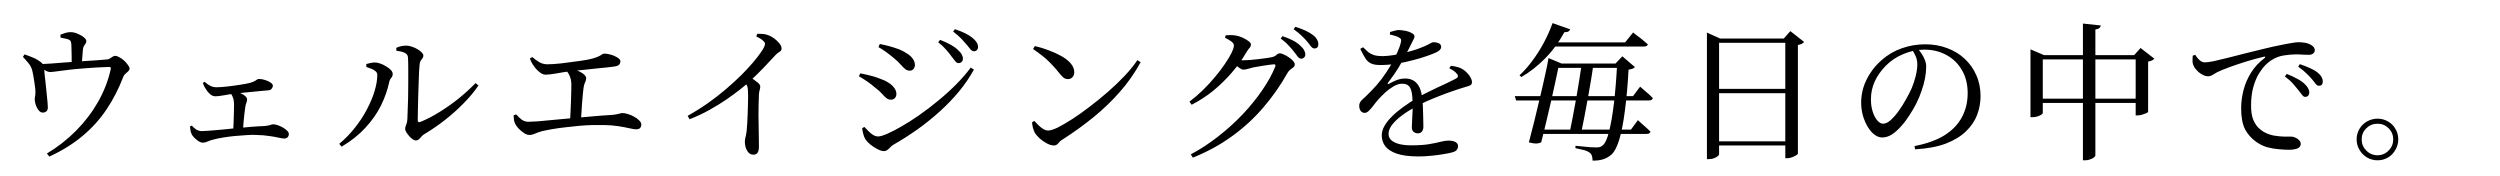 <svg width="540" height="38" viewBox="0 0 540 38" fill="none" xmlns="http://www.w3.org/2000/svg">
<path d="M4.952 12.288L5.304 11.744C5.816 11.915 6.328 12.107 6.84 12.32C7.373 12.512 7.843 12.747 8.248 13.024C8.76 13.344 9.091 13.621 9.24 13.856C9.411 14.069 9.517 14.4 9.56 14.848C9.56 15.019 9.581 15.392 9.624 15.968C9.688 16.523 9.763 17.173 9.848 17.92C9.933 18.667 10.008 19.403 10.072 20.128C10.157 20.853 10.221 21.493 10.264 22.048C10.307 22.603 10.328 22.965 10.328 23.136C10.349 23.52 10.264 23.808 10.072 24C9.88 24.192 9.624 24.299 9.304 24.32C8.984 24.341 8.685 24.203 8.408 23.904C8.131 23.584 7.917 23.211 7.768 22.784C7.619 22.357 7.533 21.984 7.512 21.664C7.491 21.472 7.501 21.248 7.544 20.992C7.608 20.715 7.64 20.437 7.64 20.16C7.661 19.883 7.651 19.531 7.608 19.104C7.565 18.656 7.501 18.187 7.416 17.696C7.352 17.184 7.277 16.715 7.192 16.288C7.107 15.84 7.032 15.488 6.968 15.232C6.797 14.613 6.52 14.08 6.136 13.632C5.773 13.184 5.379 12.736 4.952 12.288ZM8.536 14.4V13.856C9.24 13.835 10.061 13.792 11 13.728C11.939 13.664 12.888 13.589 13.848 13.504C14.808 13.419 15.693 13.355 16.504 13.312C17.251 13.248 18.04 13.195 18.872 13.152C19.704 13.088 20.504 13.035 21.272 12.992C22.04 12.928 22.68 12.875 23.192 12.832C23.384 12.811 23.576 12.736 23.768 12.608C23.96 12.48 24.141 12.363 24.312 12.256C24.504 12.128 24.696 12.064 24.888 12.064C25.144 12.064 25.453 12.171 25.816 12.384C26.179 12.576 26.52 12.821 26.84 13.12C27.16 13.419 27.427 13.728 27.64 14.048C27.875 14.347 27.992 14.592 27.992 14.784C27.992 14.997 27.896 15.2 27.704 15.392C27.533 15.563 27.331 15.744 27.096 15.936C26.883 16.107 26.733 16.309 26.648 16.544C25.667 19.125 24.451 21.493 23 23.648C21.571 25.781 19.843 27.691 17.816 29.376C15.811 31.061 13.421 32.544 10.648 33.824L10.136 33.152C12.461 31.765 14.563 30.123 16.44 28.224C18.317 26.325 19.896 24.256 21.176 22.016C22.456 19.755 23.363 17.429 23.896 15.04C23.96 14.784 23.96 14.624 23.896 14.56C23.853 14.496 23.715 14.464 23.48 14.464C21.517 14.528 19.811 14.624 18.36 14.752C16.909 14.859 15.672 14.976 14.648 15.104C13.624 15.232 12.803 15.339 12.184 15.424C11.565 15.509 11.128 15.552 10.872 15.552C10.531 15.552 10.2 15.456 9.88 15.264C9.56 15.051 9.112 14.763 8.536 14.4ZM13.08 8.128L13.048 7.488C13.432 7.339 13.795 7.211 14.136 7.104C14.477 6.997 14.851 6.944 15.256 6.944C15.747 6.944 16.259 7.061 16.792 7.296C17.325 7.509 17.763 7.765 18.104 8.064C18.467 8.363 18.648 8.619 18.648 8.832C18.648 9.067 18.595 9.259 18.488 9.408C18.381 9.557 18.264 9.728 18.136 9.92C18.029 10.091 17.955 10.336 17.912 10.656C17.891 10.976 17.859 11.371 17.816 11.84C17.773 12.288 17.741 12.736 17.72 13.184C17.72 13.632 17.72 14.016 17.72 14.336L15.48 14.368C15.48 14.24 15.48 13.984 15.48 13.6C15.48 13.216 15.48 12.779 15.48 12.288C15.48 11.797 15.469 11.317 15.448 10.848C15.448 10.379 15.437 9.995 15.416 9.696C15.395 9.355 15.352 9.109 15.288 8.96C15.245 8.811 15.096 8.672 14.84 8.544C14.627 8.459 14.36 8.384 14.04 8.32C13.72 8.235 13.4 8.171 13.08 8.128ZM57.847 19.52C57.591 19.541 57.217 19.573 56.727 19.616C56.257 19.659 55.713 19.712 55.095 19.776C54.476 19.819 53.815 19.883 53.111 19.968C52.407 20.032 51.692 20.107 50.967 20.192C49.879 20.32 48.961 20.459 48.215 20.608C47.489 20.736 46.924 20.8 46.519 20.8C46.199 20.8 45.879 20.693 45.559 20.48C45.26 20.245 44.993 19.979 44.759 19.68C44.588 19.424 44.407 19.147 44.215 18.848C44.044 18.528 43.916 18.219 43.831 17.92L44.183 17.664C44.567 18.005 44.972 18.293 45.399 18.528C45.825 18.741 46.273 18.848 46.743 18.848C47.34 18.848 48.119 18.795 49.079 18.688C50.039 18.581 51.041 18.443 52.087 18.272C52.919 18.144 53.569 18.016 54.039 17.888C54.529 17.739 54.881 17.6 55.095 17.472C55.308 17.323 55.468 17.216 55.575 17.152C55.703 17.088 55.841 17.056 55.991 17.056C56.375 17.056 56.791 17.131 57.239 17.28C57.708 17.408 58.103 17.589 58.423 17.824C58.764 18.037 58.935 18.261 58.935 18.496C58.935 18.731 58.849 18.955 58.679 19.168C58.529 19.381 58.252 19.499 57.847 19.52ZM49.879 19.456C50.241 19.52 50.625 19.627 51.031 19.776C51.436 19.904 51.809 20.053 52.151 20.224C52.513 20.395 52.801 20.587 53.015 20.8C53.249 21.013 53.367 21.248 53.367 21.504C53.367 21.739 53.313 21.984 53.207 22.24C53.1 22.496 53.025 22.784 52.983 23.104C52.919 23.488 52.855 23.979 52.791 24.576C52.727 25.173 52.663 25.803 52.599 26.464C52.535 27.104 52.492 27.733 52.471 28.352L50.359 28.416C50.401 27.861 50.433 27.232 50.455 26.528C50.497 25.803 50.519 25.088 50.519 24.384C50.54 23.68 50.551 23.104 50.551 22.656C50.551 21.973 50.465 21.429 50.295 21.024C50.145 20.597 49.9 20.203 49.559 19.84L49.879 19.456ZM41.047 27.296L41.431 27.136C41.729 27.477 42.06 27.765 42.423 28C42.785 28.213 43.191 28.32 43.639 28.32C43.959 28.32 44.503 28.288 45.271 28.224C46.039 28.16 46.924 28.085 47.927 28C48.951 27.893 50.007 27.787 51.095 27.68C52.204 27.573 53.271 27.477 54.295 27.392C55.34 27.307 56.257 27.253 57.047 27.232C57.687 27.168 58.124 27.093 58.359 27.008C58.615 26.901 58.828 26.848 58.999 26.848C59.276 26.848 59.607 26.912 59.991 27.04C60.375 27.168 60.748 27.339 61.111 27.552C61.495 27.765 61.804 28 62.039 28.256C62.273 28.491 62.391 28.725 62.391 28.96C62.391 29.237 62.295 29.472 62.103 29.664C61.932 29.835 61.697 29.92 61.399 29.92C61.121 29.92 60.705 29.856 60.151 29.728C59.617 29.6 58.945 29.483 58.135 29.376C57.345 29.248 56.449 29.173 55.447 29.152C54.828 29.109 54.103 29.12 53.271 29.184C52.46 29.227 51.617 29.291 50.743 29.376C49.868 29.461 49.036 29.568 48.247 29.696C47.457 29.824 46.785 29.963 46.231 30.112C45.676 30.24 45.217 30.389 44.855 30.56C44.492 30.731 44.151 30.816 43.831 30.816C43.532 30.816 43.201 30.699 42.839 30.464C42.497 30.229 42.177 29.963 41.879 29.664C41.601 29.344 41.42 29.067 41.335 28.832C41.249 28.64 41.185 28.427 41.143 28.192C41.1 27.957 41.068 27.659 41.047 27.296ZM85.591 10.336C86.017 10.144 86.401 10.016 86.743 9.952C87.084 9.888 87.436 9.856 87.799 9.856C88.161 9.856 88.545 9.931 88.951 10.08C89.377 10.208 89.783 10.389 90.167 10.624C90.551 10.837 90.86 11.072 91.095 11.328C91.329 11.563 91.447 11.787 91.447 12C91.447 12.235 91.383 12.427 91.255 12.576C91.148 12.704 91.031 12.864 90.903 13.056C90.775 13.227 90.689 13.483 90.647 13.824C90.604 14.144 90.561 14.688 90.519 15.456C90.497 16.224 90.465 17.109 90.423 18.112C90.38 19.093 90.348 20.096 90.327 21.12C90.305 22.144 90.284 23.083 90.263 23.936C90.241 24.789 90.231 25.461 90.231 25.952C90.231 26.357 90.423 26.485 90.807 26.336C92.257 25.739 93.687 24.992 95.095 24.096C96.524 23.2 97.889 22.229 99.191 21.184C100.492 20.117 101.665 19.04 102.711 17.952L103.351 18.464C102.433 19.808 101.335 21.12 100.055 22.4C98.796 23.68 97.452 24.875 96.023 25.984C94.593 27.093 93.164 28.075 91.735 28.928C91.479 29.056 91.255 29.237 91.063 29.472C90.871 29.707 90.679 29.909 90.487 30.08C90.295 30.251 90.071 30.336 89.815 30.336C89.601 30.336 89.356 30.24 89.079 30.048C88.823 29.856 88.577 29.621 88.343 29.344C88.108 29.067 87.905 28.789 87.735 28.512C87.585 28.235 87.511 28.011 87.511 27.84C87.511 27.627 87.543 27.445 87.607 27.296C87.671 27.125 87.745 26.923 87.831 26.688C87.916 26.453 87.969 26.123 87.991 25.696C88.012 25.355 88.033 24.779 88.055 23.968C88.097 23.157 88.129 22.219 88.151 21.152C88.172 20.085 88.183 18.997 88.183 17.888C88.204 16.779 88.204 15.744 88.183 14.784C88.183 13.803 88.161 13.003 88.119 12.384C88.097 11.957 87.873 11.637 87.447 11.424C87.041 11.211 86.433 11.061 85.623 10.976L85.591 10.336ZM79.127 14.464V13.824C79.404 13.739 79.713 13.664 80.055 13.6C80.417 13.515 80.791 13.483 81.175 13.504C81.473 13.525 81.825 13.611 82.231 13.76C82.657 13.909 83.063 14.112 83.447 14.368C83.852 14.603 84.183 14.859 84.439 15.136C84.695 15.413 84.823 15.691 84.823 15.968C84.823 16.309 84.716 16.597 84.503 16.832C84.289 17.067 84.14 17.387 84.055 17.792C83.692 19.477 83.095 21.163 82.263 22.848C81.431 24.512 80.311 26.101 78.903 27.616C77.516 29.131 75.809 30.485 73.783 31.68L73.271 31.072C74.529 30.027 75.66 28.864 76.663 27.584C77.687 26.304 78.551 24.981 79.255 23.616C79.98 22.251 80.535 20.928 80.919 19.648C81.303 18.368 81.495 17.205 81.495 16.16C81.495 15.84 81.356 15.573 81.079 15.36C80.823 15.125 80.503 14.944 80.119 14.816C79.756 14.667 79.425 14.549 79.127 14.464ZM132.695 14.368C132.353 14.411 131.841 14.475 131.159 14.56C130.497 14.624 129.74 14.699 128.887 14.784C128.033 14.869 127.148 14.965 126.231 15.072C125.313 15.157 124.449 15.243 123.639 15.328C122.273 15.499 121.1 15.68 120.119 15.872C119.137 16.043 118.391 16.128 117.879 16.128C117.495 16.128 117.121 16 116.759 15.744C116.396 15.488 116.065 15.189 115.767 14.848C115.532 14.571 115.287 14.24 115.031 13.856C114.796 13.472 114.604 13.067 114.455 12.64L114.967 12.32C115.479 12.768 115.991 13.141 116.503 13.44C117.036 13.739 117.612 13.888 118.231 13.888C118.956 13.888 119.937 13.824 121.175 13.696C122.433 13.547 123.809 13.365 125.303 13.152C126.497 12.981 127.404 12.811 128.023 12.64C128.663 12.448 129.121 12.277 129.399 12.128C129.697 11.979 129.911 11.851 130.039 11.744C130.188 11.637 130.369 11.584 130.583 11.584C130.924 11.584 131.287 11.637 131.671 11.744C132.076 11.829 132.449 11.957 132.791 12.128C133.153 12.277 133.441 12.448 133.655 12.64C133.889 12.832 134.007 13.024 134.007 13.216C134.007 13.515 133.911 13.771 133.719 13.984C133.527 14.176 133.185 14.304 132.695 14.368ZM122.551 14.496C122.999 14.624 123.457 14.773 123.927 14.944C124.396 15.093 124.833 15.275 125.239 15.488C125.644 15.68 125.975 15.904 126.231 16.16C126.487 16.416 126.615 16.672 126.615 16.928C126.615 17.205 126.529 17.504 126.359 17.824C126.209 18.144 126.103 18.539 126.039 19.008C125.996 19.392 125.943 19.883 125.879 20.48C125.836 21.056 125.783 21.685 125.719 22.368C125.676 23.029 125.633 23.701 125.591 24.384C125.548 25.045 125.505 25.675 125.463 26.272L123.127 26.336C123.169 25.76 123.201 25.109 123.223 24.384C123.265 23.659 123.297 22.923 123.319 22.176C123.361 21.429 123.383 20.725 123.383 20.064C123.404 19.403 123.415 18.859 123.415 18.432C123.415 17.643 123.308 17.003 123.095 16.512C122.903 16 122.572 15.499 122.103 15.008L122.551 14.496ZM110.935 24.928L111.479 24.704C111.863 25.131 112.257 25.504 112.663 25.824C113.089 26.144 113.591 26.304 114.167 26.304C114.551 26.304 115.223 26.272 116.183 26.208C117.143 26.123 118.284 26.016 119.607 25.888C120.929 25.76 122.327 25.632 123.799 25.504C125.271 25.355 126.721 25.227 128.151 25.12C129.58 24.992 130.881 24.896 132.055 24.832C132.545 24.789 132.94 24.736 133.239 24.672C133.537 24.608 133.772 24.555 133.943 24.512C134.113 24.448 134.263 24.416 134.391 24.416C134.753 24.416 135.169 24.491 135.639 24.64C136.108 24.768 136.556 24.96 136.983 25.216C137.431 25.451 137.793 25.717 138.071 26.016C138.369 26.315 138.519 26.603 138.519 26.88C138.519 27.221 138.423 27.488 138.231 27.68C138.039 27.851 137.761 27.936 137.399 27.936C137.1 27.936 136.631 27.861 135.991 27.712C135.351 27.563 134.561 27.413 133.623 27.264C132.705 27.115 131.649 27.029 130.455 27.008C129.772 26.987 128.972 26.987 128.055 27.008C127.159 27.029 126.209 27.083 125.207 27.168C124.204 27.253 123.201 27.36 122.199 27.488C121.217 27.595 120.289 27.723 119.415 27.872C118.54 28.021 117.783 28.171 117.143 28.32C116.503 28.491 115.969 28.672 115.543 28.864C115.137 29.056 114.732 29.152 114.327 29.152C113.985 29.152 113.601 29.013 113.175 28.736C112.769 28.459 112.385 28.139 112.023 27.776C111.681 27.392 111.447 27.072 111.319 26.816C111.191 26.56 111.095 26.293 111.031 26.016C110.988 25.739 110.956 25.376 110.935 24.928ZM163.351 7.872L163.575 7.296C163.959 7.296 164.343 7.307 164.727 7.328C165.132 7.349 165.516 7.435 165.879 7.584C166.348 7.733 166.807 7.979 167.255 8.32C167.703 8.661 168.076 9.024 168.375 9.408C168.673 9.792 168.823 10.144 168.823 10.464C168.823 10.699 168.759 10.88 168.631 11.008C168.503 11.115 168.321 11.243 168.087 11.392C167.873 11.52 167.617 11.755 167.319 12.096C166.657 12.8 165.857 13.653 164.919 14.656C163.98 15.637 162.892 16.693 161.655 17.824C161.207 18.229 160.577 18.752 159.767 19.392C158.956 20.032 157.996 20.736 156.887 21.504C155.799 22.251 154.583 22.997 153.239 23.744C151.895 24.491 150.465 25.163 148.951 25.76L148.535 25.024C150.092 24.149 151.553 23.232 152.919 22.272C154.305 21.291 155.596 20.288 156.791 19.264C157.985 18.24 159.073 17.248 160.055 16.288C161.036 15.307 161.889 14.389 162.615 13.536C163.34 12.683 163.937 11.915 164.407 11.232C164.961 10.421 165.239 9.845 165.239 9.504C165.239 9.248 165.079 8.992 164.759 8.736C164.46 8.459 163.991 8.171 163.351 7.872ZM160.631 17.44L161.783 16.48C162.401 16.885 162.956 17.28 163.447 17.664C163.959 18.027 164.215 18.368 164.215 18.688C164.215 18.923 164.172 19.179 164.087 19.456C164.001 19.712 163.948 20.043 163.927 20.448C163.863 21.963 163.831 23.467 163.831 24.96C163.852 26.453 163.873 27.787 163.895 28.96C163.916 30.133 163.927 31.029 163.927 31.648C163.927 32.267 163.831 32.715 163.639 32.992C163.447 33.269 163.137 33.408 162.711 33.408C162.305 33.408 161.964 33.259 161.687 32.96C161.431 32.683 161.228 32.331 161.079 31.904C160.951 31.456 160.887 31.04 160.887 30.656C160.887 30.336 160.929 30.005 161.015 29.664C161.121 29.301 161.207 28.864 161.271 28.352C161.313 27.861 161.356 27.296 161.399 26.656C161.441 25.995 161.473 25.323 161.495 24.64C161.537 23.936 161.559 23.253 161.559 22.592C161.58 21.931 161.591 21.344 161.591 20.832C161.591 20.299 161.58 19.893 161.559 19.616C161.559 19.168 161.484 18.795 161.335 18.496C161.207 18.197 160.972 17.845 160.631 17.44ZM205.559 12.224C205.26 11.797 204.876 11.317 204.407 10.784C203.937 10.229 203.351 9.675 202.647 9.12L203.063 8.608C203.895 8.928 204.641 9.269 205.303 9.632C205.964 9.995 206.497 10.379 206.903 10.784C207.308 11.147 207.585 11.477 207.735 11.776C207.905 12.075 207.991 12.373 207.991 12.672C207.991 12.971 207.895 13.205 207.703 13.376C207.532 13.547 207.308 13.632 207.031 13.632C206.796 13.632 206.572 13.504 206.359 13.248C206.145 12.971 205.879 12.629 205.559 12.224ZM208.791 9.632C208.449 9.227 208.065 8.8 207.639 8.352C207.212 7.904 206.625 7.392 205.879 6.816L206.263 6.304C207.116 6.581 207.863 6.88 208.503 7.2C209.143 7.52 209.665 7.851 210.071 8.192C210.86 8.832 211.255 9.483 211.255 10.144C211.255 10.421 211.169 10.645 210.999 10.816C210.849 10.987 210.647 11.072 210.391 11.072C210.113 11.072 209.857 10.933 209.623 10.656C209.409 10.379 209.132 10.037 208.791 9.632ZM189.751 10.176L190.039 9.504C190.615 9.611 191.265 9.76 191.991 9.952C192.716 10.144 193.463 10.379 194.231 10.656C194.956 10.976 195.564 11.307 196.055 11.648C196.567 11.989 196.951 12.363 197.207 12.768C197.484 13.152 197.623 13.579 197.623 14.048C197.623 14.368 197.516 14.656 197.303 14.912C197.111 15.147 196.844 15.264 196.503 15.264C196.14 15.264 195.809 15.147 195.511 14.912C195.212 14.656 194.881 14.325 194.519 13.92C194.156 13.493 193.687 13.045 193.111 12.576C192.535 12.085 191.948 11.627 191.351 11.2C190.753 10.773 190.22 10.432 189.751 10.176ZM209.687 14.592L210.359 15.04C209.484 16.64 208.417 18.208 207.159 19.744C205.9 21.259 204.503 22.709 202.967 24.096C201.431 25.483 199.809 26.784 198.103 28C196.396 29.195 194.668 30.293 192.919 31.296C192.684 31.445 192.471 31.627 192.279 31.84C192.087 32.053 191.884 32.235 191.671 32.384C191.457 32.555 191.201 32.64 190.903 32.64C190.54 32.64 190.092 32.501 189.559 32.224C189.047 31.968 188.545 31.648 188.055 31.264C187.585 30.88 187.223 30.507 186.967 30.144C186.753 29.824 186.583 29.408 186.455 28.896C186.327 28.384 186.252 27.979 186.231 27.68L186.711 27.424C186.988 27.723 187.287 28.032 187.607 28.352C187.927 28.672 188.257 28.939 188.599 29.152C188.961 29.365 189.324 29.472 189.687 29.472C190.113 29.472 190.764 29.28 191.639 28.896C192.535 28.512 193.569 27.979 194.743 27.296C195.937 26.613 197.196 25.813 198.519 24.896C199.863 23.957 201.207 22.933 202.551 21.824C203.916 20.715 205.207 19.552 206.423 18.336C207.66 17.099 208.748 15.851 209.687 14.592ZM185.527 16.48L185.815 15.84C186.583 15.989 187.297 16.149 187.959 16.32C188.62 16.469 189.324 16.693 190.071 16.992C190.775 17.227 191.383 17.515 191.895 17.856C192.428 18.176 192.844 18.549 193.143 18.976C193.463 19.381 193.623 19.829 193.623 20.32C193.623 20.512 193.58 20.704 193.495 20.896C193.409 21.067 193.281 21.216 193.111 21.344C192.94 21.472 192.716 21.536 192.439 21.536C192.076 21.536 191.745 21.419 191.447 21.184C191.148 20.928 190.828 20.608 190.487 20.224C190.145 19.84 189.708 19.445 189.175 19.04C188.535 18.485 187.916 18.005 187.319 17.6C186.743 17.195 186.145 16.821 185.527 16.48ZM223.53 9.952C224.49 10.165 225.471 10.464 226.474 10.848C227.477 11.211 228.394 11.627 229.226 12.096C230.079 12.565 230.762 13.099 231.274 13.696C231.786 14.293 232.042 14.933 232.042 15.616C232.042 16.043 231.914 16.395 231.658 16.672C231.402 16.949 231.071 17.088 230.666 17.088C230.325 17.088 230.005 16.981 229.706 16.768C229.429 16.533 229.087 16.16 228.682 15.648C228.298 15.157 227.925 14.72 227.562 14.336C227.199 13.931 226.815 13.536 226.41 13.152C226.026 12.768 225.567 12.373 225.034 11.968C224.501 11.541 223.871 11.083 223.146 10.592L223.53 9.952ZM245.674 12.992L246.378 13.44C245.119 15.744 243.626 17.877 241.898 19.84C240.191 21.781 238.293 23.605 236.202 25.312C234.133 26.997 231.914 28.597 229.546 30.112C229.29 30.24 229.066 30.411 228.874 30.624C228.703 30.837 228.522 31.029 228.33 31.2C228.138 31.349 227.914 31.424 227.658 31.424C227.189 31.424 226.677 31.275 226.122 30.976C225.567 30.677 225.055 30.325 224.586 29.92C224.138 29.493 223.797 29.109 223.562 28.768C223.391 28.448 223.242 28.064 223.114 27.616C223.007 27.147 222.943 26.752 222.922 26.432L223.402 26.112C223.701 26.432 224.01 26.752 224.33 27.072C224.671 27.392 225.013 27.659 225.354 27.872C225.717 28.085 226.069 28.192 226.41 28.192C226.879 28.192 227.562 27.979 228.458 27.552C229.354 27.104 230.399 26.496 231.594 25.728C232.789 24.96 234.037 24.075 235.338 23.072C236.661 22.069 237.973 21.003 239.274 19.872C240.575 18.741 241.781 17.589 242.89 16.416C243.999 15.243 244.927 14.101 245.674 12.992ZM279.577 11.264C279.257 10.837 278.862 10.379 278.393 9.888C277.945 9.376 277.358 8.853 276.633 8.32L277.017 7.808C277.87 8.085 278.617 8.395 279.257 8.736C279.918 9.077 280.452 9.451 280.857 9.856C281.262 10.219 281.54 10.549 281.689 10.848C281.86 11.147 281.945 11.456 281.945 11.776C281.945 12.032 281.86 12.245 281.689 12.416C281.518 12.587 281.305 12.672 281.049 12.672C280.814 12.672 280.58 12.544 280.345 12.288C280.132 12.011 279.876 11.669 279.577 11.264ZM282.361 8.992C282.02 8.587 281.636 8.181 281.209 7.776C280.782 7.349 280.185 6.859 279.417 6.304L279.801 5.792C280.633 6.048 281.369 6.325 282.009 6.624C282.649 6.923 283.172 7.232 283.577 7.552C284.004 7.872 284.302 8.203 284.473 8.544C284.665 8.864 284.761 9.195 284.761 9.536C284.761 9.835 284.686 10.069 284.537 10.24C284.409 10.389 284.206 10.464 283.929 10.464C283.652 10.464 283.406 10.325 283.193 10.048C282.98 9.749 282.702 9.397 282.361 8.992ZM256.921 21.952C257.924 21.205 258.894 20.373 259.833 19.456C260.793 18.517 261.668 17.568 262.457 16.608C263.268 15.648 263.972 14.72 264.569 13.824C265.188 12.928 265.668 12.128 266.009 11.424C266.35 10.72 266.521 10.187 266.521 9.824C266.521 9.525 266.34 9.237 265.977 8.96C265.614 8.683 265.156 8.416 264.601 8.16L264.761 7.616C265.06 7.595 265.369 7.584 265.689 7.584C266.009 7.563 266.372 7.584 266.777 7.648C267.289 7.712 267.801 7.861 268.313 8.096C268.846 8.331 269.294 8.587 269.657 8.864C270.02 9.12 270.201 9.365 270.201 9.6C270.201 9.877 270.105 10.123 269.913 10.336C269.721 10.528 269.497 10.837 269.241 11.264C268.345 12.8 267.289 14.272 266.073 15.68C264.857 17.088 263.524 18.389 262.073 19.584C260.622 20.757 259.065 21.771 257.401 22.624L256.921 21.952ZM257.209 33.344C259.257 32.256 261.23 30.965 263.129 29.472C265.049 27.979 266.82 26.379 268.441 24.672C270.062 22.944 271.47 21.205 272.665 19.456C273.881 17.685 274.809 16 275.449 14.4C275.577 14.059 275.481 13.888 275.161 13.888C274.99 13.888 274.702 13.92 274.297 13.984C273.892 14.027 273.433 14.091 272.921 14.176C272.409 14.261 271.918 14.347 271.449 14.432C271.001 14.496 270.638 14.571 270.361 14.656C270.02 14.741 269.7 14.827 269.401 14.912C269.124 14.997 268.857 15.04 268.601 15.04C268.345 15.04 268.036 14.912 267.673 14.656C267.31 14.4 266.937 14.112 266.553 13.792L267.065 12.896C267.385 12.939 267.662 12.971 267.897 12.992C268.132 13.013 268.356 13.024 268.569 13.024C268.91 13.024 269.38 13.003 269.977 12.96C270.596 12.896 271.225 12.832 271.865 12.768C272.505 12.683 273.081 12.608 273.593 12.544C274.126 12.459 274.5 12.395 274.713 12.352C275.161 12.245 275.492 12.085 275.705 11.872C275.94 11.637 276.206 11.52 276.505 11.52C276.697 11.52 276.964 11.605 277.305 11.776C277.668 11.925 278.03 12.128 278.393 12.384C278.756 12.619 279.054 12.875 279.289 13.152C279.545 13.429 279.673 13.685 279.673 13.92C279.673 14.155 279.577 14.357 279.385 14.528C279.193 14.677 278.969 14.848 278.713 15.04C278.478 15.211 278.276 15.445 278.105 15.744C276.612 18.411 274.873 20.896 272.889 23.2C270.926 25.504 268.676 27.573 266.137 29.408C263.62 31.243 260.793 32.789 257.657 34.048L257.209 33.344ZM294.425 10.208C294.83 10.613 295.204 10.965 295.545 11.264C295.908 11.541 296.324 11.755 296.793 11.904C297.284 12.053 297.913 12.128 298.681 12.128C299.406 12.107 300.185 12.032 301.017 11.904C301.87 11.755 302.713 11.573 303.545 11.36C304.377 11.147 305.156 10.923 305.881 10.688C306.606 10.432 307.214 10.197 307.705 9.984C308.345 9.707 308.772 9.493 308.985 9.344C309.22 9.195 309.454 9.12 309.689 9.12C310.094 9.12 310.457 9.195 310.777 9.344C311.118 9.493 311.289 9.76 311.289 10.144C311.289 10.357 311.204 10.56 311.033 10.752C310.884 10.923 310.649 11.093 310.329 11.264C309.881 11.477 309.209 11.744 308.313 12.064C307.417 12.384 306.393 12.693 305.241 12.992C304.11 13.291 302.926 13.547 301.689 13.76C300.473 13.952 299.289 14.048 298.137 14.048C297.284 14.048 296.612 13.931 296.121 13.696C295.63 13.461 295.225 13.088 294.905 12.576C294.585 12.064 294.222 11.392 293.817 10.56L294.425 10.208ZM307.449 27.36C307.449 27.787 307.342 28.139 307.129 28.416C306.937 28.672 306.649 28.8 306.265 28.8C305.924 28.8 305.614 28.693 305.337 28.48C305.081 28.267 304.953 27.915 304.953 27.424C304.953 27.083 304.974 26.613 305.017 26.016C305.06 25.419 305.092 24.768 305.113 24.064C305.156 23.339 305.156 22.635 305.113 21.952C305.092 20.544 304.921 19.552 304.601 18.976C304.281 18.379 303.705 18.08 302.873 18.08C302.297 18.08 301.689 18.261 301.049 18.624C300.43 18.987 299.833 19.424 299.257 19.936C298.702 20.448 298.201 20.949 297.753 21.44C297.39 21.845 297.038 22.283 296.697 22.752C296.356 23.2 296.025 23.584 295.705 23.904C295.406 24.203 295.108 24.363 294.809 24.384C294.446 24.384 294.148 24.245 293.913 23.968C293.7 23.669 293.593 23.296 293.593 22.848C293.572 22.379 293.806 21.92 294.297 21.472C294.809 21.024 295.417 20.437 296.121 19.712C296.953 18.88 297.732 17.984 298.457 17.024C299.182 16.043 299.833 15.061 300.409 14.08C300.985 13.099 301.454 12.181 301.817 11.328C302.201 10.475 302.457 9.749 302.585 9.152C302.67 8.875 302.681 8.661 302.617 8.512C302.553 8.341 302.372 8.181 302.073 8.032C301.881 7.925 301.625 7.829 301.305 7.744C300.985 7.637 300.622 7.541 300.217 7.456L300.249 6.912C300.59 6.805 300.932 6.709 301.273 6.624C301.636 6.517 301.945 6.475 302.201 6.496C302.478 6.496 302.798 6.528 303.161 6.592C303.545 6.635 303.918 6.72 304.281 6.848C304.644 6.976 304.942 7.125 305.177 7.296C305.412 7.467 305.529 7.659 305.529 7.872C305.529 8.085 305.465 8.288 305.337 8.48C305.23 8.651 305.102 8.907 304.953 9.248C304.761 9.611 304.537 10.059 304.281 10.592C304.025 11.125 303.758 11.637 303.481 12.128C303.097 12.853 302.628 13.685 302.073 14.624C301.518 15.541 300.761 16.629 299.801 17.888C299.737 17.995 299.726 18.08 299.769 18.144C299.812 18.187 299.886 18.176 299.993 18.112C300.526 17.813 301.081 17.547 301.657 17.312C302.254 17.077 302.873 16.96 303.513 16.96C304.58 16.96 305.422 17.312 306.041 18.016C306.66 18.72 307.033 19.723 307.161 21.024C307.268 21.664 307.332 22.389 307.353 23.2C307.396 24.011 307.417 24.8 307.417 25.568C307.438 26.315 307.449 26.912 307.449 27.36ZM313.401 14.208C314.062 14.293 314.585 14.4 314.969 14.528C315.353 14.635 315.705 14.795 316.025 15.008C316.324 15.2 316.622 15.456 316.921 15.776C317.22 16.075 317.465 16.405 317.657 16.768C317.849 17.109 317.945 17.44 317.945 17.76C317.945 17.995 317.881 18.176 317.753 18.304C317.646 18.411 317.454 18.507 317.177 18.592C316.921 18.656 316.569 18.763 316.121 18.912C315.396 19.125 314.585 19.392 313.689 19.712C312.793 20.011 311.865 20.352 310.905 20.736C309.966 21.099 309.038 21.483 308.121 21.888C307.225 22.293 306.414 22.699 305.689 23.104C304.601 23.701 303.62 24.331 302.745 24.992C301.892 25.632 301.209 26.283 300.697 26.944C300.185 27.605 299.929 28.267 299.929 28.928C299.929 29.461 300.121 29.909 300.505 30.272C300.91 30.635 301.476 30.912 302.201 31.104C302.926 31.296 303.801 31.392 304.825 31.392C306.404 31.392 307.694 31.307 308.697 31.136C309.7 30.965 310.521 30.795 311.161 30.624C311.822 30.453 312.388 30.368 312.857 30.368C313.284 30.368 313.646 30.411 313.945 30.496C314.265 30.581 314.51 30.72 314.681 30.912C314.852 31.083 314.937 31.307 314.937 31.584C314.937 31.861 314.852 32.117 314.681 32.352C314.532 32.587 314.18 32.779 313.625 32.928C313.262 33.035 312.676 33.152 311.865 33.28C311.076 33.429 310.201 33.547 309.241 33.632C308.302 33.739 307.374 33.792 306.457 33.792C304.452 33.792 302.862 33.589 301.689 33.184C300.537 32.779 299.705 32.235 299.193 31.552C298.702 30.869 298.457 30.101 298.457 29.248C298.457 28.544 298.66 27.851 299.065 27.168C299.47 26.464 300.014 25.781 300.697 25.12C301.38 24.437 302.169 23.776 303.065 23.136C303.961 22.496 304.889 21.877 305.849 21.28C306.489 20.896 307.193 20.512 307.961 20.128C308.75 19.723 309.54 19.339 310.329 18.976C311.14 18.592 311.897 18.24 312.601 17.92C313.305 17.579 313.924 17.269 314.457 16.992C314.734 16.843 314.884 16.683 314.905 16.512C314.948 16.32 314.852 16.107 314.617 15.872C314.468 15.659 314.244 15.456 313.945 15.264C313.668 15.072 313.369 14.901 313.049 14.752L313.401 14.208ZM341.657 13.728H344.185C344.057 14.752 343.886 15.915 343.673 17.216C343.46 18.517 343.225 19.861 342.969 21.248C342.734 22.613 342.489 23.936 342.233 25.216C341.998 26.475 341.774 27.584 341.561 28.544H339.065C339.278 27.563 339.502 26.432 339.737 25.152C339.993 23.872 340.238 22.549 340.473 21.184C340.708 19.797 340.932 18.453 341.145 17.152C341.358 15.851 341.529 14.709 341.657 13.728ZM334.617 13.728H350.905V14.656H334.617V13.728ZM327.193 20.768H352.729L354.265 18.72C354.265 18.72 354.35 18.795 354.521 18.944C354.713 19.093 354.948 19.296 355.225 19.552C355.524 19.787 355.833 20.053 356.153 20.352C356.473 20.651 356.761 20.928 357.017 21.184C356.932 21.525 356.644 21.696 356.153 21.696H327.481L327.193 20.768ZM332.025 28H352.281L353.785 25.952C353.785 25.952 353.934 26.091 354.233 26.368C354.532 26.624 354.894 26.944 355.321 27.328C355.769 27.712 356.164 28.085 356.505 28.448C356.42 28.768 356.132 28.928 355.641 28.928H332.025V28ZM349.305 13.728H348.953L350.425 12.16L353.145 14.496C352.91 14.773 352.452 14.955 351.769 15.04C351.577 18.475 351.31 21.451 350.969 23.968C350.649 26.464 350.254 28.501 349.785 30.08C349.316 31.637 348.772 32.715 348.153 33.312C347.598 33.824 346.98 34.187 346.297 34.4C345.636 34.613 344.868 34.709 343.993 34.688C343.993 34.325 343.95 34.005 343.865 33.728C343.801 33.451 343.652 33.216 343.417 33.024C343.161 32.789 342.734 32.587 342.137 32.416C341.54 32.267 340.921 32.128 340.281 32L340.313 31.488C340.782 31.531 341.316 31.584 341.913 31.648C342.532 31.712 343.108 31.765 343.641 31.808C344.196 31.829 344.601 31.84 344.857 31.84C345.198 31.84 345.454 31.808 345.625 31.744C345.817 31.659 346.02 31.531 346.233 31.36C346.724 30.955 347.161 29.984 347.545 28.448C347.95 26.891 348.302 24.864 348.601 22.368C348.9 19.872 349.134 16.992 349.305 13.728ZM336.793 13.728C336.601 14.645 336.356 15.808 336.057 17.216C335.758 18.624 335.428 20.128 335.065 21.728C334.702 23.328 334.329 24.917 333.945 26.496C333.582 28.053 333.23 29.472 332.889 30.752C332.569 30.901 332.217 30.987 331.833 31.008C331.449 31.008 330.916 30.923 330.233 30.752C330.617 29.323 331.012 27.787 331.417 26.144C331.822 24.501 332.217 22.848 332.601 21.184C333.006 19.52 333.369 17.941 333.689 16.448C334.03 14.955 334.297 13.653 334.489 12.544L337.305 13.728H336.793ZM334.393 9.152H351.033L352.761 7.008C352.761 7.008 352.857 7.093 353.049 7.264C353.262 7.413 353.529 7.616 353.849 7.872C354.19 8.107 354.542 8.384 354.905 8.704C355.268 9.003 355.609 9.291 355.929 9.568C355.865 9.888 355.577 10.048 355.065 10.048H333.753L334.393 9.152ZM335.353 4.992L339.161 6.336C339.097 6.528 338.958 6.688 338.745 6.816C338.553 6.923 338.276 6.965 337.913 6.944C336.697 9.163 335.278 11.083 333.657 12.704C332.036 14.325 330.35 15.637 328.601 16.64L328.217 16.256C329.113 15.445 329.998 14.453 330.873 13.28C331.769 12.107 332.601 10.816 333.369 9.408C334.137 8 334.798 6.528 335.353 4.992ZM370.041 19.2H386.905V20.128H370.041V19.2ZM370.041 30.528H386.905V31.424H370.041V30.528ZM385.625 8.32H385.305L386.713 6.72L389.689 9.056C389.582 9.205 389.412 9.344 389.177 9.472C388.942 9.579 388.665 9.664 388.345 9.728V33.216C388.324 33.301 388.185 33.419 387.929 33.568C387.694 33.717 387.396 33.856 387.033 33.984C386.692 34.112 386.361 34.176 386.041 34.176H385.625V8.32ZM368.697 8.32V7.04L371.545 8.32H387.033V9.248H371.321V33.344C371.321 33.451 371.225 33.579 371.033 33.728C370.841 33.899 370.574 34.048 370.233 34.176C369.913 34.304 369.561 34.368 369.177 34.368H368.697V8.32ZM414.233 10.496C414.532 10.837 414.82 11.221 415.097 11.648C415.374 12.053 415.598 12.491 415.769 12.96C415.961 13.429 416.057 13.899 416.057 14.368C416.057 15.157 415.972 16.011 415.801 16.928C415.63 17.824 415.374 18.741 415.033 19.68C414.777 20.469 414.425 21.323 413.977 22.24C413.529 23.136 413.017 24.021 412.441 24.896C411.886 25.771 411.278 26.571 410.617 27.296C409.977 28.021 409.316 28.608 408.633 29.056C407.95 29.483 407.257 29.696 406.553 29.696C405.998 29.696 405.444 29.493 404.889 29.088C404.356 28.683 403.876 28.128 403.449 27.424C403.022 26.72 402.67 25.909 402.393 24.992C402.137 24.075 402.009 23.115 402.009 22.112C402.009 21.067 402.169 20 402.489 18.912C402.83 17.824 403.332 16.779 403.993 15.776C404.654 14.752 405.465 13.824 406.425 12.992C407.726 11.84 409.177 10.987 410.777 10.432C412.398 9.856 414.094 9.568 415.865 9.568C417.572 9.568 419.15 9.845 420.601 10.4C422.052 10.933 423.31 11.701 424.377 12.704C425.444 13.685 426.276 14.859 426.873 16.224C427.492 17.589 427.801 19.104 427.801 20.768C427.801 22.133 427.556 23.477 427.065 24.8C426.574 26.101 425.774 27.285 424.665 28.352C423.577 29.419 422.126 30.304 420.313 31.008C418.521 31.691 416.302 32.107 413.657 32.256L413.529 31.552C416.174 31.04 418.34 30.261 420.025 29.216C421.71 28.149 422.958 26.848 423.769 25.312C424.601 23.776 425.017 22.048 425.017 20.128C425.017 18.208 424.601 16.544 423.769 15.136C422.958 13.728 421.838 12.64 420.409 11.872C419.001 11.104 417.412 10.72 415.641 10.72C414.169 10.72 412.686 11.029 411.193 11.648C409.7 12.245 408.398 13.109 407.289 14.24C406.308 15.243 405.529 16.352 404.953 17.568C404.398 18.784 404.121 20.085 404.121 21.472C404.121 22.432 404.249 23.317 404.505 24.128C404.761 24.917 405.092 25.547 405.497 26.016C405.902 26.485 406.318 26.72 406.745 26.72C407.257 26.72 407.801 26.464 408.377 25.952C408.974 25.419 409.561 24.747 410.137 23.936C410.713 23.125 411.236 22.293 411.705 21.44C412.196 20.565 412.601 19.776 412.921 19.072C413.262 18.261 413.55 17.387 413.785 16.448C414.02 15.509 414.137 14.656 414.137 13.888C414.137 13.269 414.03 12.715 413.817 12.224C413.604 11.712 413.337 11.211 413.017 10.72L414.233 10.496ZM462.233 21.312V22.24H439.897V21.312H462.233ZM460.985 11.904L462.361 10.368L465.337 12.672C465.252 12.8 465.081 12.928 464.825 13.056C464.59 13.163 464.313 13.248 463.993 13.312V24.16C463.993 24.224 463.865 24.32 463.609 24.448C463.353 24.555 463.054 24.661 462.713 24.768C462.372 24.875 462.052 24.928 461.753 24.928H461.305V11.904H460.985ZM441.241 24.416C441.241 24.501 441.134 24.619 440.921 24.768C440.708 24.917 440.43 25.045 440.089 25.152C439.748 25.259 439.396 25.312 439.033 25.312H438.585V11.904V10.656L441.497 11.904H462.073V12.832H441.241V24.416ZM453.785 5.504C453.742 5.717 453.636 5.899 453.465 6.048C453.316 6.197 453.028 6.304 452.601 6.368V33.6C452.601 33.707 452.494 33.845 452.281 34.016C452.068 34.187 451.79 34.325 451.449 34.432C451.129 34.56 450.788 34.624 450.425 34.624H449.913V5.088L453.785 5.504ZM496.441 19.456C496.761 19.84 497.028 20.181 497.241 20.48C497.454 20.779 497.678 20.928 497.913 20.928C498.19 20.928 498.404 20.843 498.553 20.672C498.724 20.501 498.809 20.267 498.809 19.968C498.809 19.669 498.724 19.371 498.553 19.072C498.404 18.773 498.148 18.453 497.785 18.112C497.358 17.707 496.814 17.333 496.153 16.992C495.513 16.629 494.777 16.288 493.945 15.968L493.529 16.512C494.254 17.045 494.841 17.568 495.289 18.08C495.737 18.592 496.121 19.051 496.441 19.456ZM499.353 17.056C499.694 17.461 499.972 17.813 500.185 18.112C500.398 18.389 500.633 18.528 500.889 18.528C501.166 18.528 501.369 18.453 501.497 18.304C501.646 18.133 501.721 17.909 501.721 17.632C501.721 17.269 501.625 16.928 501.433 16.608C501.262 16.288 500.974 15.968 500.569 15.648C500.164 15.307 499.63 14.997 498.969 14.72C498.329 14.421 497.593 14.133 496.761 13.856L496.409 14.4C497.156 14.933 497.742 15.413 498.169 15.84C498.596 16.245 498.99 16.651 499.353 17.056ZM474.169 11.84C474.404 12.245 474.702 12.619 475.065 12.96C475.449 13.301 475.822 13.472 476.185 13.472C476.633 13.472 477.294 13.387 478.169 13.216C479.044 13.024 480.068 12.779 481.241 12.48C482.436 12.181 483.694 11.861 485.017 11.52C486.361 11.179 487.705 10.848 489.049 10.528C490.265 10.229 491.364 9.984 492.345 9.792C493.326 9.579 494.169 9.419 494.873 9.312C495.577 9.184 496.1 9.12 496.441 9.12C496.889 9.12 497.326 9.152 497.753 9.216C498.201 9.28 498.574 9.387 498.873 9.536C499.236 9.707 499.513 9.899 499.705 10.112C499.897 10.325 499.993 10.571 499.993 10.848C499.993 11.125 499.876 11.36 499.641 11.552C499.428 11.744 499.118 11.84 498.713 11.84C498.372 11.84 497.966 11.829 497.497 11.808C497.028 11.765 496.505 11.744 495.929 11.744C495.182 11.744 494.318 11.819 493.337 11.968C492.356 12.117 491.46 12.459 490.649 12.992C490.308 13.184 489.881 13.525 489.369 14.016C488.878 14.507 488.388 15.147 487.897 15.936C487.428 16.725 487.033 17.685 486.713 18.816C486.393 19.947 486.233 21.28 486.233 22.816C486.233 24.011 486.372 24.981 486.649 25.728C486.948 26.453 487.3 27.04 487.705 27.488C488.132 27.915 488.548 28.245 488.953 28.48C489.636 28.864 490.361 29.131 491.129 29.28C491.897 29.408 492.622 29.483 493.305 29.504C493.988 29.504 494.521 29.504 494.905 29.504C495.204 29.504 495.502 29.579 495.801 29.728C496.121 29.856 496.388 30.037 496.601 30.272C496.836 30.507 496.953 30.773 496.953 31.072C496.953 31.392 496.836 31.648 496.601 31.84C496.388 32.032 496.089 32.16 495.705 32.224C495.321 32.309 494.884 32.352 494.393 32.352C493.732 32.352 492.985 32.309 492.153 32.224C491.321 32.16 490.478 32.011 489.625 31.776C488.793 31.52 488.025 31.136 487.321 30.624C486.297 29.899 485.497 28.992 484.921 27.904C484.366 26.795 484.089 25.301 484.089 23.424C484.089 22.101 484.26 20.779 484.601 19.456C484.942 18.133 485.486 16.875 486.233 15.68C486.98 14.485 487.961 13.429 489.177 12.512C489.284 12.427 489.326 12.352 489.305 12.288C489.284 12.224 489.177 12.213 488.985 12.256C487.79 12.533 486.532 12.875 485.209 13.28C483.908 13.685 482.702 14.091 481.593 14.496C480.484 14.901 479.598 15.264 478.937 15.584C478.617 15.755 478.286 15.947 477.945 16.16C477.625 16.373 477.284 16.48 476.921 16.48C476.601 16.48 476.26 16.395 475.897 16.224C475.556 16.053 475.214 15.829 474.873 15.552C474.553 15.253 474.276 14.944 474.041 14.624C473.828 14.283 473.689 13.952 473.625 13.632C473.582 13.355 473.572 13.077 473.593 12.8C473.614 12.523 473.625 12.267 473.625 12.032L474.169 11.84ZM509.032 30.112C509.032 29.28 509.235 28.523 509.64 27.84C510.045 27.157 510.589 26.624 511.272 26.24C511.976 25.835 512.733 25.632 513.544 25.632C514.376 25.632 515.133 25.835 515.816 26.24C516.499 26.624 517.032 27.157 517.416 27.84C517.821 28.523 518.024 29.28 518.024 30.112C518.024 30.923 517.821 31.669 517.416 32.352C517.032 33.056 516.499 33.611 515.816 34.016C515.133 34.421 514.376 34.624 513.544 34.624C512.733 34.624 511.976 34.421 511.272 34.016C510.589 33.611 510.045 33.056 509.64 32.352C509.235 31.669 509.032 30.923 509.032 30.112ZM510.12 30.112C510.12 31.051 510.451 31.851 511.112 32.512C511.795 33.195 512.605 33.536 513.544 33.536C514.483 33.536 515.283 33.195 515.944 32.512C516.605 31.851 516.936 31.051 516.936 30.112C516.936 29.173 516.605 28.373 515.944 27.712C515.283 27.051 514.483 26.72 513.544 26.72C512.605 26.72 511.795 27.051 511.112 27.712C510.451 28.373 510.12 29.173 510.12 30.112Z" fill="black"/>
</svg>
